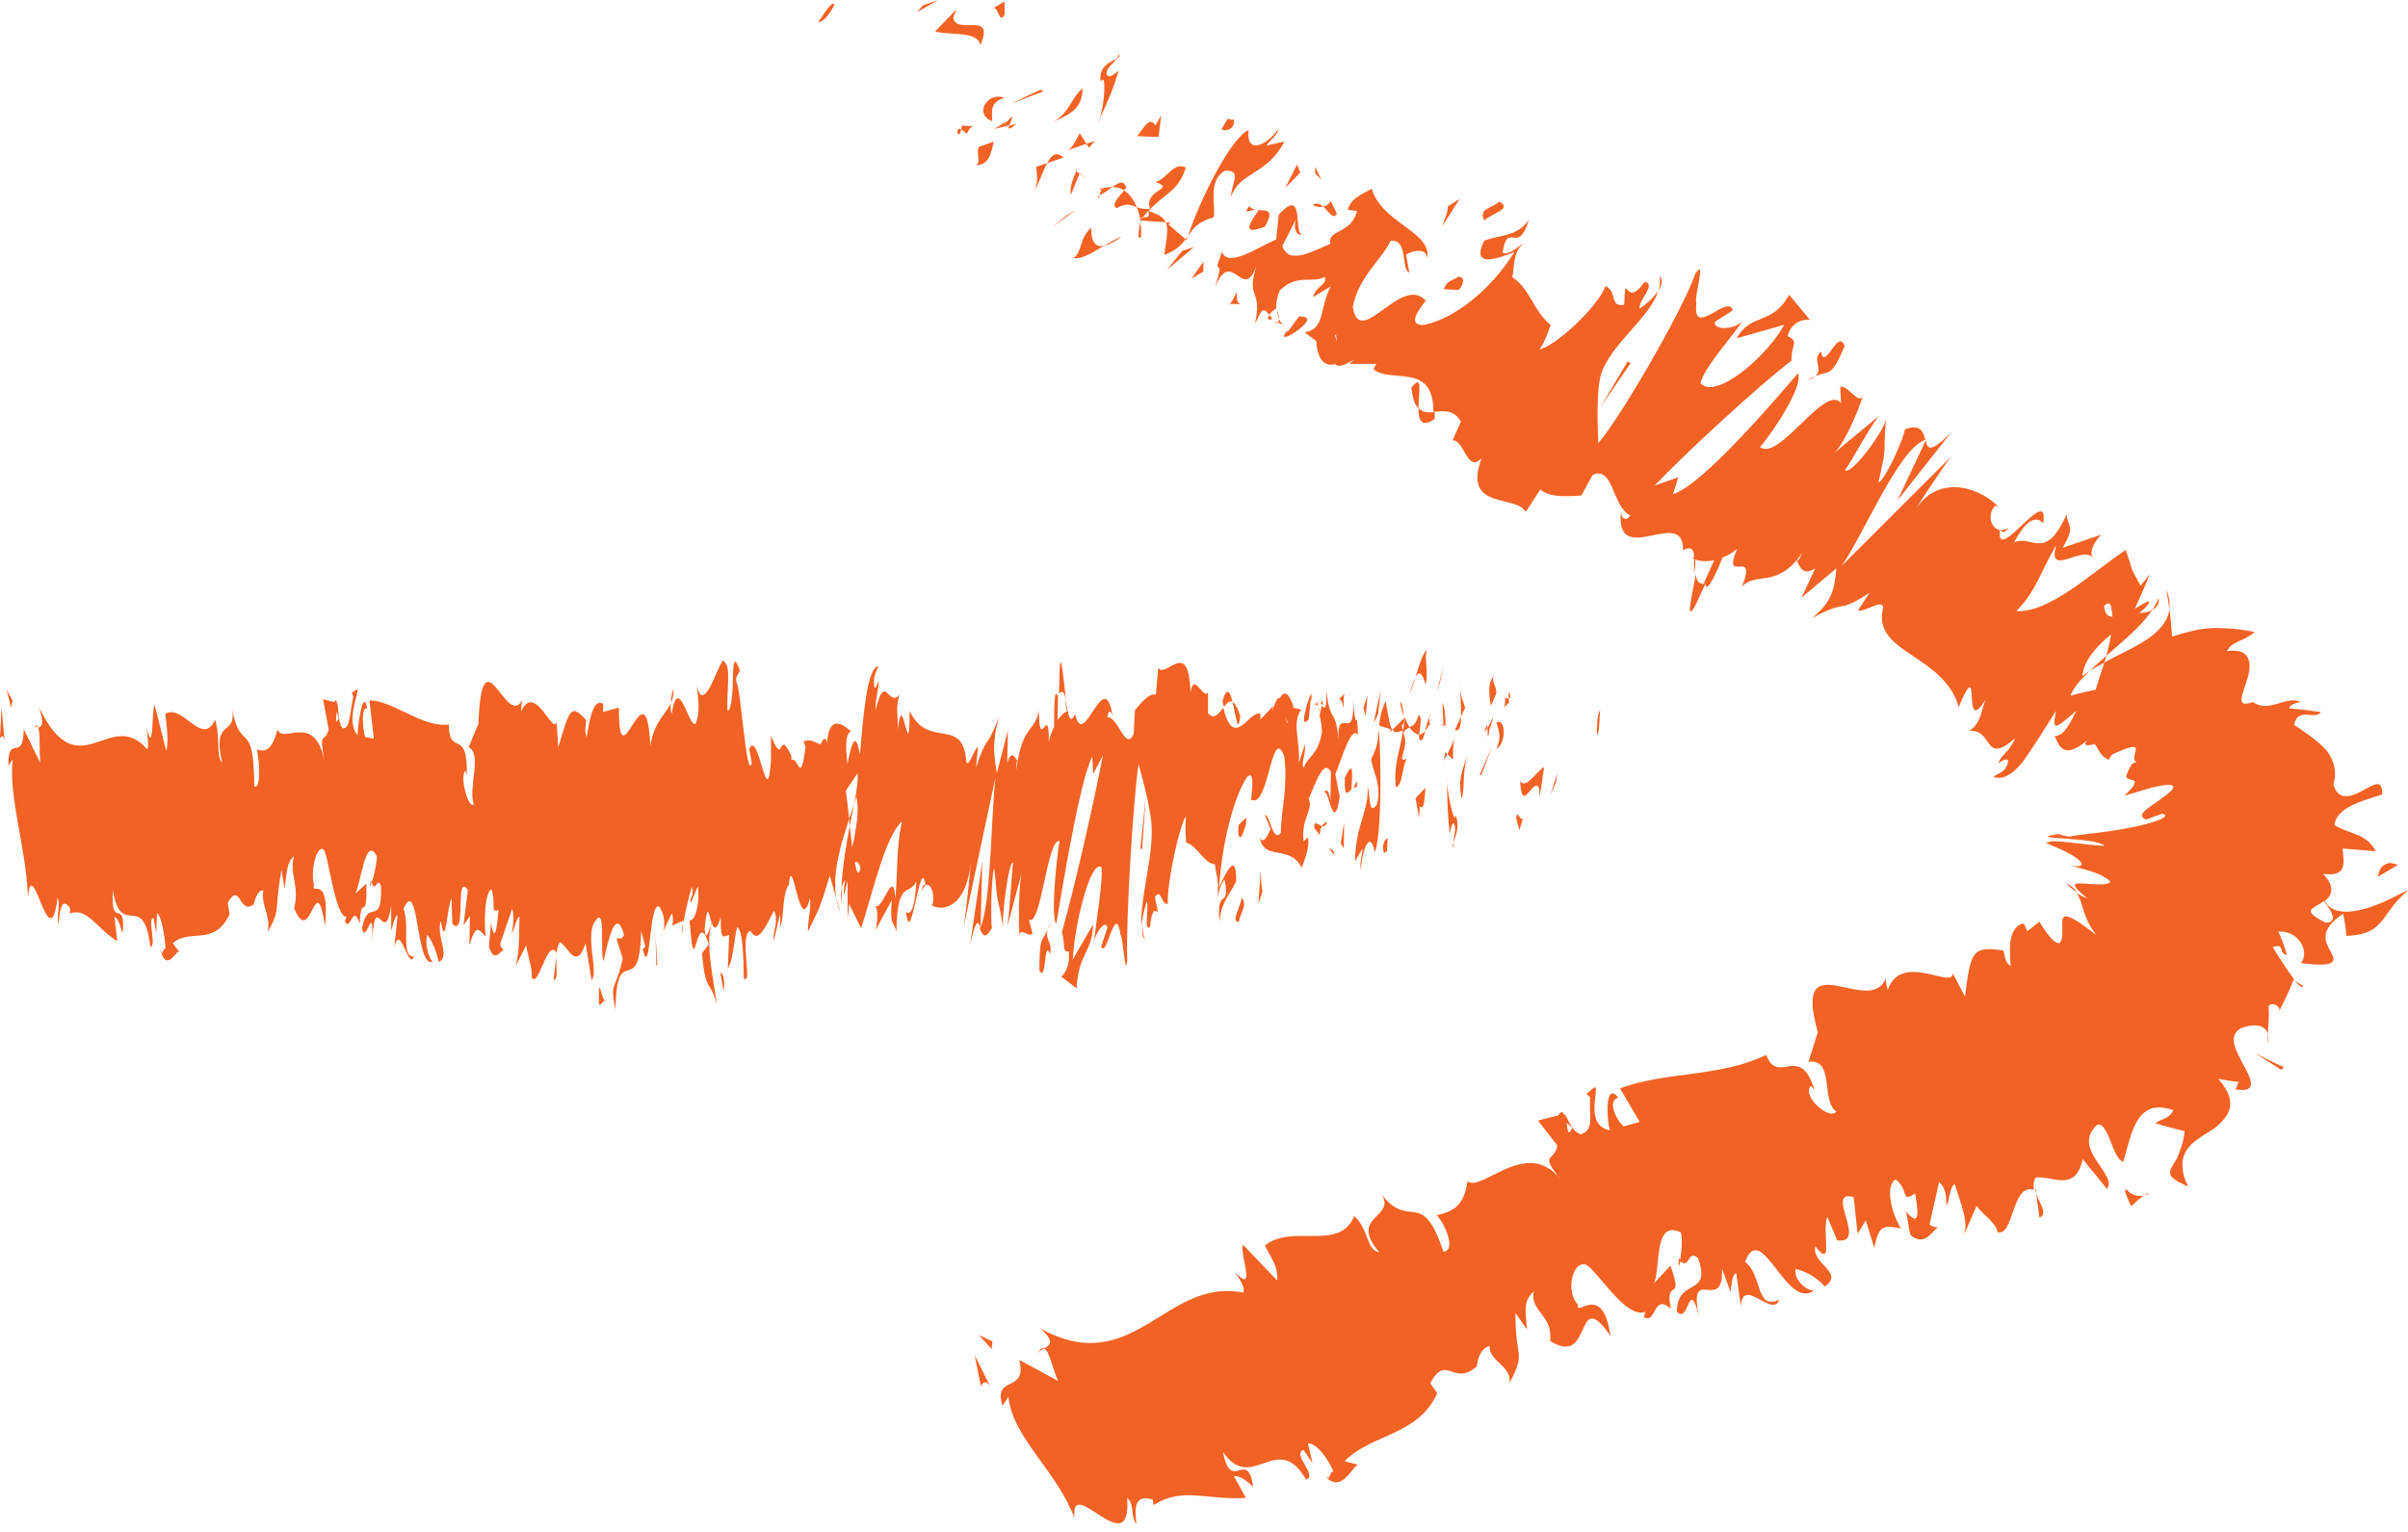 <svg width="55" height="35" viewBox="0 0 55 35" fill="none" xmlns="http://www.w3.org/2000/svg">
<g clip-path="url(#clip0_1102_9382)">
<path d="M36.477 16.777C36.53 16.825 36.536 16.319 36.548 16.228C36.454 16.337 36.477 16.91 36.477 16.777Z" fill="#F16224"/>
<path d="M35.54 17.874L35.569 17.669L35.41 18.163L35.54 17.874Z" fill="#F16224"/>
<path d="M34.721 17.82C34.756 18.682 35.027 17.699 35.157 18.013L35.169 18.212L35.269 17.524C35.086 17.627 34.833 18.073 34.715 17.826L34.721 17.82Z" fill="#F16224"/>
<path d="M34.378 15.939C34.39 16.277 34.266 16.222 34.472 16.047C34.466 16.011 34.46 15.987 34.46 15.963C34.443 15.963 34.419 15.963 34.378 15.939Z" fill="#F16224"/>
<path d="M34.462 15.963C34.55 15.945 34.42 15.68 34.462 15.963V15.963Z" fill="#F16224"/>
<path d="M34.049 16.132L34.179 15.836C34.167 15.638 34.067 15.589 34.114 15.445C33.99 15.601 34.002 15.8 34.049 16.126L34.049 16.132Z" fill="#F16224"/>
<path d="M33.906 16.753L33.971 16.632C33.965 16.548 33.953 16.518 33.906 16.753Z" fill="#F16224"/>
<path d="M34.114 16.373L33.973 16.632C33.984 16.771 33.973 17.048 34.038 16.542C34.014 16.795 34.049 16.554 34.114 16.373Z" fill="#F16224"/>
<path d="M34.178 16.506C34.231 16.698 34.307 16.819 34.178 17.108C34.402 17 34.402 16.397 34.178 16.506Z" fill="#F16224"/>
<path d="M34.633 18.706L34.704 18.965L34.792 18.682C34.745 18.82 34.639 18.441 34.633 18.712L34.633 18.706Z" fill="#F16224"/>
<path d="M33.364 15.65C33.346 15.831 33.375 16.138 33.37 16.373L33.464 16.168C33.428 16.041 33.352 15.921 33.358 15.65L33.364 15.65Z" fill="#F16224"/>
<path d="M33.37 16.373L33.228 16.68C33.341 16.723 33.37 16.578 33.37 16.373Z" fill="#F16224"/>
<path d="M33.836 17.705L34.078 17.06L33.795 17.711L33.836 17.705Z" fill="#F16224"/>
<path d="M32.887 15.601L32.981 15.179L32.816 15.812L32.887 15.601Z" fill="#F16224"/>
<path d="M32.562 15.656C32.633 15.306 32.521 15.059 32.592 14.848C32.503 14.908 32.409 15.204 32.332 15.469C32.409 15.324 32.485 15.366 32.568 15.656L32.562 15.656Z" fill="#F16224"/>
<path d="M32.197 15.855C32.239 15.77 32.28 15.626 32.333 15.469C32.292 15.547 32.25 15.662 32.197 15.855Z" fill="#F16224"/>
<path d="M33.016 16.578C33.016 16.47 33.01 16.174 32.945 16.053L32.969 16.572C32.969 16.572 32.998 16.578 33.016 16.584L33.016 16.578Z" fill="#F16224"/>
<path d="M32.969 16.584L32.969 16.566C32.916 16.554 32.881 16.536 32.863 16.53C32.875 16.536 32.91 16.554 32.969 16.584Z" fill="#F16224"/>
<path d="M33.034 16.584L33.022 16.584C33.022 16.632 33.022 16.65 33.034 16.584Z" fill="#F16224"/>
<path d="M33.529 17.223C33.44 17.506 33.269 17.808 33.393 18.254C33.464 17.904 33.393 17.651 33.529 17.223Z" fill="#F16224"/>
<path d="M33.059 17.229L33.188 17.356C33.188 17.217 33.182 17.018 33.224 16.879L33.059 17.229Z" fill="#F16224"/>
<path d="M32.98 17.386L33.057 17.229L33.01 17.181L32.98 17.386Z" fill="#F16224"/>
<path d="M32.398 16.349C32.327 16.572 32.262 16.584 32.191 16.614C32.262 16.723 32.339 16.777 32.416 16.783C32.433 16.62 32.486 16.337 32.404 16.349L32.398 16.349Z" fill="#F16224"/>
<path d="M32.674 16.512L32.662 16.542C32.662 16.584 32.674 16.602 32.674 16.512Z" fill="#F16224"/>
<path d="M32.42 16.879C32.473 16.982 32.514 16.861 32.556 16.705C32.508 16.753 32.461 16.783 32.414 16.783C32.408 16.855 32.402 16.904 32.42 16.879Z" fill="#F16224"/>
<path d="M31.984 16.084C32.008 16.192 32.037 16.289 32.067 16.373C32.049 16.21 32.002 15.951 31.984 16.084Z" fill="#F16224"/>
<path d="M32.645 16.391C32.645 16.391 32.651 16.373 32.657 16.367C32.645 16.253 32.645 16.307 32.645 16.391Z" fill="#F16224"/>
<path d="M32.645 16.391C32.61 16.463 32.58 16.59 32.551 16.698C32.586 16.662 32.621 16.608 32.657 16.536C32.657 16.5 32.645 16.445 32.645 16.391Z" fill="#F16224"/>
<path d="M31.083 19.857C31.118 19.381 31.301 18.947 31.401 19.472C31.549 19.122 31.555 17.549 31.496 16.668C31.478 16.873 31.466 17.066 31.319 17.344C31.348 17.609 31.578 17.971 31.443 18.392C31.254 18.628 31.307 18.218 31.236 17.959C31.272 18.555 30.965 18.808 30.947 19.683L31.118 19.387C31.118 19.526 31.047 19.737 31.083 19.863L31.083 19.857Z" fill="#F16224"/>
<path d="M31.744 16.729L31.803 16.674C31.744 16.59 31.714 16.397 31.649 16.017C31.543 16.246 31.514 16.421 31.502 16.578L31.767 16.662L31.744 16.735L31.744 16.729Z" fill="#F16224"/>
<path d="M32.044 16.686C31.974 17.205 31.832 17.416 31.879 17.983C32.039 17.959 32.015 17.555 32.127 17.338C31.862 17.452 32.215 17.054 32.05 16.747C32.103 16.662 32.151 16.638 32.198 16.62C32.157 16.554 32.115 16.476 32.08 16.373C32.08 16.385 32.08 16.391 32.08 16.403L32.08 16.409C32.086 16.476 32.092 16.512 32.08 16.476C32.08 16.482 32.074 16.488 32.074 16.488C32.068 16.56 32.056 16.62 32.05 16.68C31.98 16.572 32.05 16.548 32.074 16.488C32.074 16.463 32.074 16.439 32.08 16.409L32.08 16.403L31.803 16.674C31.856 16.747 31.921 16.741 32.044 16.686Z" fill="#F16224"/>
<path d="M33.2 19.363C33.2 19.315 33.2 19.279 33.2 19.242C33.182 19.303 33.17 19.351 33.2 19.363Z" fill="#F16224"/>
<path d="M33.111 19.044C33.135 18.971 33.158 18.766 33.217 18.82C33.265 18.977 33.206 19.068 33.2 19.242C33.247 19.11 33.347 18.875 33.247 18.622L33.223 18.694C33.129 18.513 33.029 17.856 33.052 17.784C33.052 18.254 33.064 18.585 33.111 19.05L33.111 19.044Z" fill="#F16224"/>
<path d="M32.562 17.995L32.332 18.236L32.415 18.694L32.426 18.423C32.544 18.537 32.532 18.2 32.562 17.995Z" fill="#F16224"/>
<path d="M31.477 16.313L31.536 15.764L31.371 16.53L31.477 16.313Z" fill="#F16224"/>
<path d="M31.194 16.361L31.235 15.885L31.141 16.168L31.194 16.361Z" fill="#F16224"/>
<path d="M15.143 21.286L15.078 21.419C15.108 21.377 15.125 21.334 15.143 21.286Z" fill="#F16224"/>
<path d="M15.586 21.322L15.598 21.087C15.573 21.214 15.561 21.31 15.586 21.322Z" fill="#F16224"/>
<path d="M24.343 15.939C24.284 15.487 24.231 14.788 24.201 15.324L24.189 15.849C24.26 15.758 24.307 15.824 24.337 15.939L24.343 15.939Z" fill="#F16224"/>
<path d="M19.395 18.706C19.395 18.754 19.406 18.814 19.412 18.869C19.448 18.694 19.477 18.525 19.507 18.374C19.471 18.477 19.436 18.591 19.395 18.712L19.395 18.706Z" fill="#F16224"/>
<path d="M19.2 20.858L19.1 20.515C19.117 20.635 19.153 20.75 19.2 20.858Z" fill="#F16224"/>
<path d="M12.707 21.853L12.643 22.389C12.755 22.389 12.701 22.118 12.707 21.853Z" fill="#F16224"/>
<path d="M28.329 16.367C28.264 16.156 28.205 16.066 28.152 16.041C28.229 16.349 28.276 16.801 28.329 16.367Z" fill="#F16224"/>
<path d="M15.385 15.734C15.344 15.831 15.326 15.933 15.326 16.053C15.367 15.963 15.391 15.867 15.385 15.734Z" fill="#F16224"/>
<path d="M27.922 16.023C27.934 16.078 27.945 16.102 27.957 16.15C28.022 16.066 28.081 15.999 28.152 16.035C28.099 15.806 28.022 15.662 27.922 16.023Z" fill="#F16224"/>
<path d="M3.692 21.768C3.692 21.768 3.674 21.732 3.668 21.708C3.668 21.78 3.68 21.78 3.692 21.768Z" fill="#F16224"/>
<path d="M0.766 16.644C0.789 16.608 0.83 16.608 0.872 16.596C0.848 16.56 0.819 16.566 0.766 16.644Z" fill="#F16224"/>
<path d="M30.086 16.066C30.145 16.036 30.098 16.012 30.086 16.066V16.066Z" fill="#F16224"/>
<path d="M30.25 18.145C30.233 18.206 30.221 18.278 30.209 18.398C30.221 18.272 30.233 18.194 30.25 18.145Z" fill="#F16224"/>
<path d="M30.163 16.307C30.145 16.24 30.121 16.186 30.098 16.15C30.109 16.192 30.127 16.24 30.163 16.307Z" fill="#F16224"/>
<path d="M30.162 16.059C30.162 16.059 30.198 16.096 30.209 16.114C30.221 16.029 30.221 15.975 30.162 16.059Z" fill="#F16224"/>
<path d="M30.004 16.084C30.039 16.078 30.069 16.102 30.098 16.144C30.087 16.108 30.087 16.078 30.092 16.06C30.075 16.066 30.051 16.078 30.01 16.084L30.004 16.084Z" fill="#F16224"/>
<path d="M8.486 20.147C8.486 20.147 8.48 20.117 8.474 20.099C8.421 20.316 8.445 20.279 8.486 20.147Z" fill="#F16224"/>
<path d="M22.396 21.238C22.396 21.238 22.403 21.22 22.403 21.214L22.403 21.195L22.396 21.238Z" fill="#F16224"/>
<path d="M22.154 21.606C22.296 20.961 22.337 21.045 22.396 21.19L22.437 19.683L22.154 21.606Z" fill="#F16224"/>
<path d="M14.077 21.431L14.224 21.901C14.053 22.673 13.923 22.407 14.059 23.07C14.077 21.431 14.613 22.902 14.643 21.268L14.737 21.612C14.737 21.612 14.708 21.69 14.678 21.678C14.861 22.462 14.825 20.496 15.067 20.726C15.15 20.852 15.209 21.087 15.15 21.28L15.339 20.876C15.392 20.906 15.374 21.196 15.321 21.16L15.61 21.033L15.61 21.081C15.651 20.822 15.751 20.43 15.799 20.261C15.869 20.496 15.757 20.436 15.775 20.641L15.94 20.249C15.993 20.677 15.857 21.081 15.751 21.021C15.869 22.661 15.893 20.611 16.188 21.576L16.034 21.78C16.111 22.709 16.229 22.377 16.376 22.962C16.347 22.661 16.082 21.497 16.259 21.093C16.306 21.22 16.365 21.28 16.465 20.948C16.447 21.533 16.541 21.389 16.654 21.358L16.624 22.13C16.754 21.913 16.754 21.521 16.836 21.178C16.972 21.262 16.978 21.859 16.99 22.359C17.202 22.492 16.872 21.395 17.137 21.262C17.308 21.563 17.444 21.256 17.68 20.804C17.798 21.075 17.638 21.274 17.674 21.497L17.815 20.888C17.815 20.888 17.827 21.093 17.815 21.19C17.921 20.955 17.857 20.418 18.016 20.219C18.098 19.369 18.263 21.473 18.499 20.52C18.535 20.744 18.452 20.991 18.452 21.292C18.741 20.677 18.694 20.846 18.953 20.008L19.101 20.526C19 19.942 19.213 19.267 19.396 18.712C19.366 18.429 19.337 18.181 19.319 18.067L19.584 17.669C19.608 17.796 19.567 18.061 19.508 18.381C19.525 18.314 19.549 18.254 19.561 18.2C19.631 18.489 19.561 18.929 19.466 19.357C19.449 19.2 19.431 19.038 19.407 18.875C19.319 19.339 19.236 19.851 19.219 20.303C19.236 20.213 19.272 20.141 19.307 20.099C19.284 20.225 19.266 20.34 19.272 20.412C19.272 20.496 19.307 20.328 19.36 20.129L19.36 20.991L19.396 20.653L19.667 21.208C19.944 20.358 20.221 19.104 20.599 18.772C20.469 19.393 20.51 19.797 20.451 20.545C20.41 19.749 20.156 20.858 19.985 20.689C20.074 20.78 20.032 21.135 19.997 21.256L20.369 20.563C20.321 21.172 20.404 21.027 20.475 21.28C20.492 20.068 20.77 20.496 20.929 20.135C20.911 20.539 20.846 20.948 20.693 20.84C20.805 21.762 21.023 19.441 21.141 20.225C21.1 20.231 21.082 20.171 21.053 20.376C21.171 20.02 21.377 20.328 21.3 20.671L21.259 20.671C21.513 20.84 22.061 20.75 22.173 19.725C22.167 19.857 22.049 20.955 22.014 21.16L22.739 17.753C22.633 18.628 22.639 20.732 22.379 21.214C22.433 21.346 22.497 21.497 22.657 21.196C22.621 21.069 22.645 19.918 22.71 19.839C22.798 20.828 22.78 20.37 22.916 21.22C22.863 21.027 23.04 19.652 23.14 19.707C23.111 19.912 23.046 21.069 22.999 21.208L23.352 19.875C23.27 20.117 23.258 21.021 23.288 21.407C23.282 21.141 23.506 21.449 23.582 21.322L23.5 21.003C23.771 21.232 23.924 19.122 24.201 19.218C24.148 19.496 23.989 20.93 24.125 21.111C24.243 20.424 24.662 17.802 24.95 17.289L24.968 17.687L25.192 17.253C24.998 18.284 24.502 20.454 24.255 21.292C24.337 21.612 24.255 21.762 24.414 21.738C24.443 22.112 24.284 22.293 24.237 22.311L24.591 22.582C24.632 21.774 24.939 21.793 24.968 21.117L24.502 21.925C24.544 21.117 24.903 19.646 25.157 19.809C25.204 20.135 25.003 21.244 24.992 21.515C25.045 21.238 25.281 21.003 25.293 21.202L25.151 21.624C25.275 21.937 25.469 20.569 25.593 21.352C25.652 21.407 25.705 22.407 25.747 21.931C25.711 21.003 25.894 18.145 26.006 17.458C26.024 17.524 26.265 18.362 26.301 18.827C26.354 19.556 26.03 20.539 26.071 21.166C26.088 20.942 26.165 20.677 26.195 20.593C26.248 20.786 26.118 21.274 26.265 21.184C26.348 20.364 26.543 21.274 26.378 20.496C26.531 20.273 26.513 20.677 26.672 20.653C26.66 20.117 26.938 18.863 27.091 18.64C27.067 18.845 27.079 19.122 27.091 19.248C27.368 19.339 27.492 19.725 27.751 19.749C27.763 19.948 27.875 20.195 27.793 20.545C27.84 20.4 27.893 20.129 27.976 20.111C28.088 20.828 27.787 20.207 27.852 21.069C27.893 20.593 28.105 20.424 28.235 20.135C28.247 19.399 27.981 19.978 27.846 20.267C27.911 19.255 28.182 18.206 28.483 17.753C28.713 17.518 28.536 18.417 28.583 18.272C28.978 18.477 29.043 16.524 29.332 17.277C29.426 17.934 29.255 18.567 29.255 19.032C29.066 19.267 29.013 18.604 28.89 18.622L29.019 18.935C28.948 19.146 28.819 19.303 28.772 19.11C28.848 19.701 29.45 19.267 29.733 19.827C29.804 19.616 29.91 19.393 29.88 19.134L29.774 19.218C29.715 18.694 30.004 18.507 29.892 18.254C30.045 17.898 30.228 17.326 30.399 17.633L30.387 18.374C30.399 18.157 30.293 17.928 30.228 18.151C30.328 17.832 30.452 19.164 30.6 18.206L30.499 17.687C30.653 17.326 30.865 16.554 31.018 16.795C30.989 16.059 30.977 16.873 30.906 16.017C30.948 17.084 30.488 15.945 30.582 17.072C30.523 16.078 30.399 16.638 30.293 15.788C30.281 16.029 30.323 16.259 30.187 16.126C30.175 16.198 30.157 16.289 30.146 16.337C30.146 16.331 30.146 16.325 30.14 16.319L30.14 16.349C30.14 16.385 30.14 16.391 30.146 16.361C30.169 16.47 30.193 16.596 30.193 16.735C30.093 17.289 29.868 17.259 29.78 17.543C29.703 17.422 29.833 17.265 29.804 17.006L29.668 17.428C29.692 16.885 29.503 16.518 29.721 16.21L29.55 16.174C29.467 15.867 29.332 15.734 29.232 15.957C29.155 15.836 28.984 16.542 29.084 16.126L28.789 16.439L28.789 16.307C28.53 16.222 28.182 17.163 27.94 16.168C27.84 16.301 27.734 16.457 27.592 16.295L27.592 15.824C27.468 15.981 27.274 15.336 27.191 15.818C27.15 14.553 26.649 15.505 26.454 15.264L26.401 15.873C26.265 15.831 26.118 15.993 25.923 16.222L25.894 16.765C25.711 17.199 25.534 16.355 25.293 16.391C25.322 16.186 25.381 16.246 25.416 16.373C25.222 15.137 24.75 17.211 24.555 16.307C24.479 16.5 24.431 16.427 24.396 16.289C24.402 16.289 24.408 16.277 24.414 16.265C24.408 16.259 24.396 16.259 24.39 16.259C24.367 16.162 24.349 16.053 24.32 15.963C24.337 16.096 24.355 16.204 24.372 16.259C24.32 16.265 24.243 16.325 24.154 16.457L24.166 15.879C24.166 15.879 24.154 15.879 24.148 15.897C24.09 15.68 24.072 16.168 24.078 16.602C24.03 16.692 23.989 16.807 23.954 16.946C23.966 16.005 23.736 17.247 23.73 16.24C23.641 16.723 23.329 16.578 23.217 17.597C23.223 17.464 23.205 17.398 23.246 17.392C23.17 17.271 23.099 17.145 23.005 17.428L23.022 16.686L22.769 17.663C22.692 17.205 22.663 16.94 22.816 16.385C22.486 17.235 22.574 16.699 22.291 17.543L22.338 17.066C22.256 17.078 22.079 17.705 22.061 17.307C21.949 16.391 21.182 17.114 20.776 16.24C20.776 17.651 20.605 15.595 20.51 16.68C20.51 16.349 20.451 16.156 20.546 15.873C20.286 16.18 20.221 15.324 19.997 16.228C19.997 15.891 20.08 15.746 20.068 15.547C20.044 15.62 19.974 15.831 19.962 15.632C19.95 15.433 20.015 15.354 20.062 15.216C19.814 15.252 19.72 16.277 19.643 17.235C19.549 16.771 19.484 16.831 19.354 17.458C19.331 17.145 19.278 16.807 19.437 16.705C19.354 16.656 18.942 16.21 18.889 16.982C18.871 16.783 18.77 16.916 18.747 17.006C18.558 16.952 18.547 16.879 18.352 16.94L18.399 17.066C18.281 17.989 18.234 17.265 18.075 17.368L18.075 17.271C17.762 16.584 17.921 17.585 17.609 16.807L17.609 17.386C17.52 18.628 17.332 16.638 17.113 17.108L17.172 17.44C17.049 17.862 16.925 15.734 16.819 15.577C16.795 15.469 16.86 15.402 16.901 15.324C16.63 14.583 16.842 16.078 16.618 16.253C16.589 15.842 16.701 15.216 16.553 15.137C16.488 14.806 16.099 16.451 15.916 15.668C15.952 15.981 15.993 16.301 15.887 16.536C15.734 16.644 15.492 15.336 15.339 16.325C15.321 16.24 15.315 16.156 15.315 16.078C15.197 16.331 14.932 16.5 14.855 17.042C14.755 15.047 14.13 18.013 14.136 16.168L13.776 16.265L13.776 16.078C13.552 15.957 13.475 16.397 13.399 16.843C13.345 16.717 13.381 16.548 13.387 16.451C13.051 16.084 13.015 16.162 12.75 17.084L12.714 16.488C12.644 16.837 12.213 15.559 11.901 16.259C11.901 16.192 11.907 16.078 11.93 15.987C11.576 16.692 11.01 14.354 10.928 16.53L10.704 17.072C11.022 17.229 10.686 18.019 10.822 18.374C10.704 18.507 10.485 17.729 10.633 17.609L10.662 17.717C10.686 16.584 10.267 17.326 10.25 16.554C9.636 16.626 9.017 16.023 8.439 15.999L8.539 16.879L8.339 16.837C8.28 16.632 8.245 16.15 8.386 16.18C8.292 15.686 8.162 16.608 8.168 16.801C7.873 16.457 8.239 15.77 8.15 15.752L8.038 15.824L8.068 15.927C7.985 16.289 7.997 16.674 7.82 16.638C7.702 16.463 7.743 16.096 7.696 16.066C7.696 16.005 7.679 15.975 7.631 16.041L7.378 15.975L7.508 16.668C7.407 17.018 7.272 16.644 7.419 17.428C7.195 16.222 6.464 17.03 6.34 16.662C6.204 17.175 6.051 17.175 5.862 17.127C5.915 17.271 5.98 18.049 5.809 17.965C5.797 16.349 5.479 17.277 5.29 16.126C5.444 16.892 4.83 16.337 5.072 17.422C4.931 17.295 5.037 16.819 4.913 16.445C4.618 17.084 4.176 16.072 3.781 16.307C3.781 16.518 3.869 16.837 3.798 17.157L3.533 16.108C3.456 16.216 3.521 17.331 3.338 16.608C3.368 16.783 3.409 17.054 3.362 17.12C2.519 16.132 1.793 18.055 0.891 16.156C1.021 16.56 0.95 16.602 0.868 16.626C0.927 16.723 0.891 17.151 0.921 17.434L0.543 16.656C0.526 17.458 0.184 16.729 0.19 17.494L0.29 17.35C0.195 18.254 0.596 19.339 0.638 20.49C0.744 19.459 1.133 21.979 1.316 20.502C1.387 20.732 1.286 20.876 1.334 21.141C1.375 20.641 1.446 20.539 1.605 20.75L1.593 20.87C2 20.726 2.2 21.208 2.678 21.503L2.613 20.936C2.719 21.009 2.749 21.184 2.802 21.328C2.873 20.46 2.519 21.292 2.578 20.334C2.766 21.485 3.279 20.316 3.433 21.63C3.586 21.63 3.356 20.973 3.509 20.973L3.568 21.328L3.586 20.864C3.692 20.936 3.763 21.377 3.781 21.678C3.757 21.642 3.716 21.768 3.692 21.793C3.846 22.202 4.052 21.63 4.105 21.762L3.946 21.551C4.347 21.196 4.878 21.642 5.243 20.894L5.202 20.629C5.485 20.117 5.461 20.912 5.792 20.665L5.78 20.732C5.833 20.46 5.921 20.322 6.016 20.346C5.945 20.665 6.204 20.948 6.11 21.304C6.417 20.756 6.257 20.876 6.428 19.863L6.499 20.309C6.558 19.9 6.552 19.689 6.717 19.562C6.594 19.954 6.853 20.237 6.717 20.75C7.112 21.708 7.201 19.743 7.425 21.16C7.537 19.918 7.089 20.484 7.171 20.219C7.077 19.821 7.266 19.291 7.384 19.411C7.496 19.435 7.643 20.985 7.926 20.948C7.897 20.948 7.897 21.039 7.873 21.033C7.991 21.346 8.062 20.599 8.215 21.105C8.256 20.352 8.386 21.141 8.368 20.189L8.115 20.418C8.251 20.165 8.351 19.044 8.61 19.574C8.598 19.767 8.534 20.026 8.492 20.165C8.575 20.442 8.622 19.972 8.705 20.261C8.722 21.22 8.398 20.484 8.268 21.214C8.363 21.612 8.539 20.509 8.498 21.545C8.563 20.225 8.781 21.702 8.935 20.689L8.935 21.262C8.97 21.172 9.023 20.9 9.082 20.912L9.005 21.66C9.135 21.021 9.324 22.202 9.459 21.853C9.147 21.883 9.365 21.166 9.218 20.756C9.577 19.972 9.495 22.245 9.908 21.955C9.854 22.04 9.678 21.618 9.76 21.352C9.843 21.467 9.961 21.684 10.02 21.979C10.297 21.853 9.955 21.395 10.067 21.039C10.185 21.732 10.197 20.75 10.314 20.526L10.332 21.105C10.668 21.467 10.379 19.894 10.686 20.334L10.586 21.141L10.733 20.93L10.721 21.594C10.875 21.099 10.928 21.226 11.093 21.401C11.046 20.991 11.087 20.346 11.228 20.322C11.335 20.665 11.187 20.876 11.388 20.786C11.352 21.154 11.311 21.612 11.211 21.075C11.211 21.262 11.175 21.443 11.169 21.63C11.287 22.022 11.435 21.714 11.506 21.702C11.476 21.684 11.441 21.654 11.423 21.57L11.7 20.756C11.753 20.973 11.718 21.148 11.688 21.322C11.747 21.256 11.783 20.991 11.865 20.936C11.854 21.407 11.865 21.895 11.753 22.124L12.019 21.594C12.042 21.799 12.172 22.154 12.143 22.329C12.302 22.606 12.502 21.407 12.714 21.768C12.726 21.678 12.744 21.587 12.785 21.521C12.98 21.624 13.157 22.202 13.375 21.551L13.511 22.395C13.687 22.202 13.328 21.328 13.623 21.009C13.829 20.738 13.705 21.732 13.782 21.967C13.882 21.539 14.059 20.671 14.254 21.358C14.189 21.515 14.142 21.395 14.082 21.455L14.077 21.431ZM16.253 21.081C16.205 21.202 16.117 21.576 16.093 21.232C16.158 20.569 16.188 20.888 16.253 21.081ZM19.655 19.839C19.608 20.026 19.567 19.93 19.525 19.707C19.567 19.665 19.614 19.689 19.655 19.839ZM29.409 16.494C29.409 16.494 29.409 16.512 29.403 16.524C29.32 16.289 29.349 16.385 29.409 16.494ZM29.591 16.759C29.615 16.68 29.621 16.596 29.615 16.518C29.591 16.662 29.544 16.668 29.497 16.626C29.497 16.777 29.52 16.885 29.591 16.759ZM7.69 16.259L7.738 16.409C7.655 16.578 7.673 16.427 7.69 16.259Z" fill="#F16224"/>
<path d="M19.224 20.611C19.218 20.515 19.224 20.406 19.224 20.291C19.199 20.388 19.193 20.502 19.224 20.611Z" fill="#F16224"/>
<path d="M12.719 21.75C12.719 21.75 12.719 21.75 12.713 21.744L12.713 21.847L12.719 21.75Z" fill="#F16224"/>
<path d="M26.153 21.467C26.117 21.383 26.1 21.274 26.094 21.16C26.082 21.304 26.094 21.425 26.153 21.467Z" fill="#F16224"/>
<path d="M30.718 15.836L30.582 15.981C30.647 15.957 30.659 16.084 30.688 16.18C30.688 16.041 30.682 15.849 30.724 15.836L30.718 15.836Z" fill="#F16224"/>
<path d="M31.618 19.502C31.642 19.429 31.659 19.502 31.683 19.423L31.695 19.152C31.612 19.164 31.547 19.381 31.624 19.496L31.618 19.502Z" fill="#F16224"/>
<path d="M30.717 17.778C30.699 18.266 30.788 18.103 30.882 18.019C30.882 18.019 30.87 18.019 30.864 18.019C30.929 17.338 30.823 17.555 30.711 17.778L30.717 17.778Z" fill="#F16224"/>
<path d="M30.906 18.001C30.906 18.001 30.965 17.971 30.989 17.995C31.018 17.723 30.959 17.934 30.906 18.001Z" fill="#F16224"/>
<path d="M29.868 16.451C29.903 16.578 29.933 15.831 29.945 16.029C30.033 15.409 29.614 16.765 29.868 16.451Z" fill="#F16224"/>
<path d="M30.694 19.387L30.7 18.784L30.623 19.267L30.694 19.387Z" fill="#F16224"/>
<path d="M30.01 18.905L30.145 19.08C30.145 18.977 30.169 18.923 30.198 18.875C30.11 18.851 30.022 18.724 30.016 18.905L30.01 18.905Z" fill="#F16224"/>
<path d="M30.191 18.875C30.239 18.887 30.28 18.875 30.315 18.784C30.292 18.784 30.233 18.808 30.191 18.875Z" fill="#F16224"/>
<path d="M30.487 19.556L30.452 19.429L30.352 19.381L30.487 19.556Z" fill="#F16224"/>
<path d="M28.464 18.682L28.293 18.845C28.263 19.05 28.293 19.182 28.363 19.104C28.41 18.965 28.475 18.887 28.464 18.688L28.464 18.682Z" fill="#F16224"/>
<path d="M28.837 20.364C28.801 20.237 28.807 20.099 28.795 19.9L28.742 20.647L28.837 20.364Z" fill="#F16224"/>
<path d="M28.364 20.509C28.334 20.713 28.098 21.087 28.299 21.057C28.328 20.852 28.499 20.689 28.364 20.509Z" fill="#F16224"/>
<path d="M26.047 19.399L26.088 19.393L26.171 18.163L26.047 19.399Z" fill="#F16224"/>
<path d="M23.74 22.172C23.905 22.48 23.84 21.419 23.982 21.799C24.047 21.515 23.864 21.491 23.929 21.244C23.793 21.539 23.746 21.364 23.74 22.172Z" fill="#F16224"/>
<path d="M23.93 21.244C23.953 21.196 23.977 21.141 24 21.063C23.965 21.135 23.942 21.196 23.93 21.244Z" fill="#F16224"/>
<path d="M0.288 16.011L0.152 15.758L0.253 16.168L0.288 16.011Z" fill="#F16224"/>
<path d="M0.106 16.934L0.035 16.156L7.49568e-10 16.867C0.024 16.831 0.077 16.759 0.106 16.934Z" fill="#F16224"/>
<path d="M16.53 22.661L16.542 22.474C16.53 22.269 16.506 22.257 16.453 22.221L16.53 22.661Z" fill="#F16224"/>
<path d="M14.99 22.052L15.014 22.064L14.973 21.358L14.99 22.052Z" fill="#F16224"/>
<path d="M13.68 22.95C13.733 22.98 13.792 22.823 13.851 22.854C13.739 22.98 13.663 22.07 13.68 22.95Z" fill="#F16224"/>
<path d="M19.053 0.096C18.994 3.71972e-05 18.747 0.44 18.682 0.506C18.888 0.512 19.124 -0.012 19.053 0.096Z" fill="#F16224"/>
<path d="M21.081 0.121L20.945 0.277L21.429 4.05372e-05L21.081 0.121Z" fill="#F16224"/>
<path d="M22.391 1.031C22.739 0.229 21.843 0.82 21.772 0.404L21.843 0.217L21.359 0.717C21.701 0.82 22.326 0.693 22.391 1.031Z" fill="#F16224"/>
<path d="M22.079 3.062C22.22 2.755 22.386 2.93 21.973 2.864C21.973 2.906 21.961 2.924 21.955 2.954C21.985 2.972 22.026 2.996 22.079 3.062Z" fill="#F16224"/>
<path d="M21.954 2.954C21.889 3.249 21.801 2.882 21.954 2.954V2.954Z" fill="#F16224"/>
<path d="M22.704 3.231L22.356 3.358C22.285 3.551 22.427 3.695 22.285 3.774C22.562 3.768 22.627 3.575 22.698 3.231L22.704 3.231Z" fill="#F16224"/>
<path d="M23.216 2.827L23.051 2.87C23.022 2.948 23.034 2.99 23.216 2.827Z" fill="#F16224"/>
<path d="M22.703 2.948L23.051 2.864C23.098 2.731 23.246 2.496 22.904 2.882C23.057 2.683 22.886 2.857 22.703 2.948Z" fill="#F16224"/>
<path d="M22.663 2.767C22.663 2.544 22.592 2.351 22.94 2.231C22.527 2.092 22.25 2.628 22.663 2.767Z" fill="#F16224"/>
<path d="M22.945 0.338L22.945 0.036L22.674 0.193C22.809 0.115 22.809 0.567 22.945 0.338Z" fill="#F16224"/>
<path d="M23.605 4.377C23.718 4.232 23.806 3.931 23.918 3.726L23.67 3.81C23.67 3.961 23.741 4.148 23.605 4.383L23.605 4.377Z" fill="#F16224"/>
<path d="M23.918 3.726L24.29 3.599C24.13 3.448 24.012 3.545 23.918 3.726Z" fill="#F16224"/>
<path d="M23.764 2.05L23.074 2.375L23.835 2.086L23.764 2.05Z" fill="#F16224"/>
<path d="M24.366 4.919L24.023 5.196L24.572 4.799L24.366 4.919Z" fill="#F16224"/>
<path d="M24.921 5.203C24.649 5.438 24.72 5.775 24.514 5.896C24.691 5.938 24.968 5.763 25.221 5.612C25.027 5.661 24.927 5.546 24.921 5.203Z" fill="#F16224"/>
<path d="M25.616 5.407C25.515 5.438 25.374 5.528 25.221 5.618C25.327 5.594 25.445 5.534 25.616 5.407Z" fill="#F16224"/>
<path d="M24.585 3.906C24.544 4.009 24.414 4.274 24.461 4.449L24.656 3.967C24.656 3.967 24.609 3.931 24.579 3.906L24.585 3.906Z" fill="#F16224"/>
<path d="M24.666 3.949L24.666 3.967C24.743 4.033 24.796 4.087 24.819 4.105C24.802 4.087 24.755 4.039 24.666 3.949Z" fill="#F16224"/>
<path d="M24.566 3.888L24.584 3.906C24.602 3.858 24.608 3.84 24.566 3.888Z" fill="#F16224"/>
<path d="M24.041 2.797C24.318 2.64 24.731 2.55 24.725 2.02C24.448 2.255 24.454 2.556 24.041 2.797Z" fill="#F16224"/>
<path d="M24.815 3.285L24.662 3.044C24.591 3.159 24.526 3.352 24.391 3.43L24.815 3.285Z" fill="#F16224"/>
<path d="M25.009 3.219L24.814 3.285L24.873 3.376L25.009 3.219Z" fill="#F16224"/>
<path d="M25.505 4.756C25.717 4.63 25.829 4.684 25.965 4.732C25.894 4.564 25.8 4.431 25.676 4.353C25.57 4.479 25.363 4.684 25.505 4.756Z" fill="#F16224"/>
<path d="M25.121 4.328L25.157 4.316C25.168 4.274 25.162 4.25 25.121 4.328Z" fill="#F16224"/>
<path d="M27.096 5.486C27.096 5.486 27.119 5.426 27.125 5.395L27.072 5.468L27.09 5.486L27.096 5.486Z" fill="#F16224"/>
<path d="M25.705 4.256C25.664 4.111 25.54 4.178 25.404 4.274C25.499 4.274 25.593 4.298 25.676 4.346C25.723 4.292 25.752 4.25 25.705 4.25L25.705 4.256Z" fill="#F16224"/>
<path d="M26.059 5.413C26.071 5.293 26.059 5.178 26.047 5.07C26.006 5.239 25.97 5.516 26.059 5.413Z" fill="#F16224"/>
<path d="M25.116 4.455C25.116 4.455 25.098 4.461 25.092 4.467C25.063 4.582 25.092 4.533 25.116 4.455Z" fill="#F16224"/>
<path d="M25.115 4.455C25.204 4.425 25.31 4.346 25.404 4.274C25.328 4.274 25.245 4.28 25.157 4.316C25.151 4.353 25.133 4.407 25.109 4.455L25.115 4.455Z" fill="#F16224"/>
<path d="M29.203 2.942C28.931 3.334 28.454 3.539 28.519 2.972C28.123 3.135 27.416 4.539 27.133 5.395C27.251 5.227 27.351 5.064 27.717 4.967C27.782 4.696 27.569 4.142 27.976 3.9C28.389 3.882 28.118 4.196 28.118 4.497C28.318 3.918 28.937 4.009 29.338 3.231L28.925 3.328C28.99 3.213 29.197 3.087 29.197 2.936L29.203 2.942Z" fill="#F16224"/>
<path d="M26.749 5.088L26.631 5.076C26.684 5.215 26.655 5.42 26.59 5.823C26.861 5.727 26.985 5.594 27.079 5.468L26.684 5.124L26.755 5.082L26.749 5.088Z" fill="#F16224"/>
<path d="M26.236 4.817C26.584 4.425 26.914 4.383 27.085 3.828C26.808 3.689 26.672 4.069 26.395 4.16C26.879 4.328 26.118 4.322 26.266 4.768C26.136 4.787 26.047 4.762 25.965 4.732C26.006 4.835 26.036 4.949 26.053 5.076C26.053 5.064 26.053 5.052 26.059 5.04L26.059 5.034C26.077 4.967 26.089 4.931 26.089 4.973L26.101 4.973C26.142 4.913 26.183 4.865 26.224 4.823C26.289 4.992 26.171 4.949 26.101 4.973C26.083 4.992 26.071 5.016 26.053 5.034L26.053 5.04L26.619 5.076C26.572 4.955 26.448 4.895 26.224 4.817L26.236 4.817Z" fill="#F16224"/>
<path d="M25.551 1.242C25.539 1.29 25.516 1.32 25.498 1.35C25.557 1.314 25.592 1.284 25.551 1.242Z" fill="#F16224"/>
<path d="M25.552 1.616C25.481 1.658 25.346 1.815 25.275 1.7C25.275 1.513 25.41 1.495 25.499 1.344C25.363 1.417 25.092 1.513 25.139 1.851L25.204 1.815C25.275 2.074 25.139 2.761 25.074 2.803C25.275 2.381 25.416 2.074 25.552 1.616Z" fill="#F16224"/>
<path d="M25.977 3.111L26.46 3.129L26.525 2.634L26.389 2.864C26.248 2.64 26.112 2.948 25.977 3.105L25.977 3.111Z" fill="#F16224"/>
<path d="M27.002 5.733L26.66 6.161L27.273 5.643L27.002 5.733Z" fill="#F16224"/>
<path d="M27.486 5.98L27.215 6.366L27.486 6.203L27.486 5.98Z" fill="#F16224"/>
<path d="M51.8 23.631L51.781 23.854C51.806 23.764 51.812 23.691 51.8 23.631Z" fill="#F16224"/>
<path d="M52.613 22.534L52.418 22.407C52.506 22.516 52.577 22.582 52.613 22.534Z" fill="#F16224"/>
<path d="M38.731 13.118C38.655 13.594 38.478 14.287 38.731 13.817L38.95 13.341C38.796 13.353 38.743 13.256 38.731 13.118Z" fill="#F16224"/>
<path d="M48.067 15.137C48.078 15.089 48.096 15.035 48.114 14.98C47.972 15.101 47.848 15.222 47.73 15.33C47.831 15.264 47.943 15.204 48.067 15.137Z" fill="#F16224"/>
<path d="M49.475 13.467C49.51 13.618 49.528 13.769 49.551 13.914C49.563 13.781 49.551 13.636 49.475 13.467Z" fill="#F16224"/>
<path d="M46.51 27.272L46.581 27.821C46.781 27.73 46.592 27.519 46.51 27.272Z" fill="#F16224"/>
<path d="M32.238 8.856C32.262 9.115 32.321 9.254 32.398 9.332C32.398 8.976 32.51 8.512 32.238 8.856Z" fill="#F16224"/>
<path d="M47.182 20.171C47.252 20.249 47.341 20.328 47.453 20.394C47.394 20.316 47.311 20.237 47.182 20.171Z" fill="#F16224"/>
<path d="M32.77 9.567C32.77 9.507 32.77 9.471 32.77 9.416C32.628 9.428 32.499 9.428 32.398 9.326C32.398 9.591 32.457 9.79 32.776 9.567L32.77 9.567Z" fill="#F16224"/>
<path d="M30.358 33.771C30.358 33.771 30.317 33.753 30.299 33.729C30.322 33.795 30.34 33.795 30.358 33.771Z" fill="#F16224"/>
<path d="M23.693 30.919C23.729 30.871 23.799 30.835 23.87 30.799C23.823 30.781 23.764 30.811 23.693 30.919Z" fill="#F16224"/>
<path d="M29.189 7.373C29.142 7.409 29.077 7.337 29.189 7.373V7.373Z" fill="#F16224"/>
<path d="M29.814 5.323C29.867 5.287 29.921 5.233 29.985 5.136C29.909 5.239 29.856 5.293 29.814 5.323Z" fill="#F16224"/>
<path d="M35.422 7.421L35.422 7.427C35.452 7.324 35.452 7.343 35.422 7.421Z" fill="#F16224"/>
<path d="M29.172 7.077C29.172 7.156 29.19 7.228 29.213 7.288C29.213 7.24 29.201 7.174 29.172 7.077Z" fill="#F16224"/>
<path d="M29.06 7.294C29.037 7.252 29.019 7.222 29.001 7.198C28.942 7.264 28.925 7.318 29.06 7.294Z" fill="#F16224"/>
<path d="M29.337 7.433C29.278 7.403 29.237 7.349 29.207 7.282C29.207 7.324 29.201 7.355 29.184 7.367C29.219 7.379 29.26 7.397 29.331 7.433L29.337 7.433Z" fill="#F16224"/>
<path d="M38.389 28.785C38.389 28.785 38.365 28.767 38.348 28.749C38.324 28.996 38.359 28.942 38.389 28.785Z" fill="#F16224"/>
<path d="M43.997 10.019C43.997 10.019 43.979 10.031 43.973 10.031L43.973 10.055L43.997 10.013L43.997 10.019Z" fill="#F16224"/>
<path d="M44.545 9.899C44.073 10.369 44.026 10.248 43.985 10.061L43.342 11.43L44.545 9.905L44.545 9.899Z" fill="#F16224"/>
<path d="M49.221 25.663L49.239 25.663C49.451 25.735 49.675 25.789 49.899 25.843C49.87 26.127 49.781 26.326 49.716 26.477C49.533 26.79 49.416 26.862 49.982 27.11C49.899 26.953 49.858 26.82 49.852 26.7C49.793 26.205 50.218 26.012 50.583 25.777C50.913 25.506 51.149 25.192 50.666 24.65C50.825 24.674 50.996 24.71 51.149 24.722C51.072 24.77 51.126 24.843 51.043 24.885C51.568 24.982 51.432 24.674 51.255 24.355C51.078 24.017 50.866 23.673 51.184 23.492C51.438 23.39 51.751 23.39 51.798 23.631C51.81 23.408 51.833 23.203 51.816 22.98C51.933 22.866 52.152 23.04 52.034 23.161C52.152 22.896 52.293 22.655 52.382 22.383L52.423 22.407C52.252 22.184 52.01 21.805 51.91 21.636C52.217 21.545 52.022 21.787 52.234 21.817C52.187 21.642 52.116 21.461 52.04 21.286C52.488 21.244 52.771 21.738 52.553 22.003C53.402 22.112 53.349 21.955 53.231 21.738C53.107 21.509 52.959 21.25 53.52 20.876C53.549 21.045 53.585 21.214 53.59 21.383C54.086 21.364 54.263 21.214 54.416 21.027C54.563 20.834 54.687 20.611 55 20.34C54.846 20.394 54.451 20.641 54.039 20.756C53.632 20.876 53.237 20.87 53.101 20.581C53.254 20.466 53.355 20.279 53.06 19.966C53.62 20.032 53.532 19.737 53.508 19.387L54.263 19.448C54.05 19.032 53.661 19.062 53.319 18.851C53.372 18.447 53.927 18.308 54.41 18.151C54.422 17.772 54.21 17.934 53.956 18.067C53.703 18.206 53.413 18.308 53.296 17.928C53.378 17.639 53.319 17.404 53.166 17.181C52.995 16.964 52.718 16.777 52.399 16.56C52.482 16.138 52.871 16.463 53.013 16.27C52.771 16.234 52.529 16.204 52.293 16.186C52.27 16.108 52.452 16.059 52.547 16.035C52.199 15.885 51.839 16.301 51.456 16.041C51.049 16.18 51.214 15.903 51.32 15.541C51.444 15.185 51.42 14.788 50.866 14.878C50.955 14.655 51.285 14.643 51.497 14.438C50.99 14.341 50.766 14.354 50.559 14.348C50.347 14.36 50.135 14.378 49.61 14.546C49.598 14.341 49.581 14.13 49.551 13.914C49.468 14.546 48.631 14.812 48.065 15.137C47.977 15.402 47.906 15.632 47.865 15.758C47.664 15.8 47.469 15.842 47.293 15.897C47.322 15.77 47.487 15.559 47.729 15.33C47.67 15.366 47.611 15.409 47.564 15.445C47.582 15.125 47.865 14.781 48.218 14.492C48.195 14.655 48.154 14.818 48.112 14.98C48.478 14.655 48.914 14.311 49.156 13.938C49.068 13.986 48.956 14.01 48.861 14.004C48.967 13.919 49.056 13.841 49.085 13.769C49.115 13.69 48.956 13.793 48.761 13.907C48.879 13.648 48.997 13.383 49.103 13.118L48.891 13.383L48.773 13.16C48.725 13.082 48.69 13.009 48.678 12.949L48.554 12.563C47.764 13.094 46.815 14.004 46.054 13.962C46.508 13.504 46.591 13.094 46.968 12.449C46.738 13.226 47.587 12.431 47.806 12.75C47.688 12.581 47.9 12.298 48 12.213L47.11 12.515C47.422 11.996 47.222 12.051 47.204 11.749C46.715 12.852 46.408 12.201 46.001 12.394C46.19 12.039 46.444 11.713 46.667 11.954C46.821 10.996 45.583 12.949 45.677 12.111C45.748 12.141 45.754 12.22 45.877 12.057C45.547 12.274 45.317 11.803 45.577 11.55L45.647 11.581C45.288 11.195 44.338 10.779 43.76 11.623C43.825 11.508 44.433 10.592 44.562 10.435L42.062 12.931C42.569 12.213 43.365 10.254 43.973 10.049C43.931 9.88 43.878 9.676 43.507 9.808C43.513 9.959 43.041 11.008 42.905 11.02C43.135 10.019 42.988 10.459 43.082 9.543C43.094 9.772 42.28 10.881 42.139 10.742C42.269 10.58 42.811 9.567 42.947 9.477L41.85 10.387C42.074 10.242 42.445 9.416 42.551 9.03C42.463 9.284 42.209 8.789 42.033 8.838L42.05 9.211C41.691 8.747 40.629 10.562 40.199 10.212C40.399 10.007 41.213 8.826 41.066 8.53C40.606 9.061 38.895 11.086 38.211 11.291L38.335 10.905L37.793 11.092C38.524 10.327 40.193 8.789 40.918 8.241C40.906 7.867 41.107 7.813 40.83 7.68C40.93 7.306 41.26 7.288 41.343 7.312L40.865 6.734C40.476 7.445 39.992 7.138 39.668 7.728L40.753 7.421C40.37 8.126 39.202 9.145 38.842 8.759C38.895 8.416 39.662 7.578 39.792 7.343C39.591 7.548 39.114 7.541 39.173 7.349L39.574 7.095C39.491 6.685 38.636 7.765 38.748 6.927C38.677 6.818 38.99 5.854 38.724 6.251C38.412 7.138 36.973 9.597 36.507 10.122C36.507 10.049 36.442 9.043 36.56 8.578C36.773 7.861 37.693 7.264 37.875 6.643C37.757 6.83 37.527 7.005 37.445 7.053C37.439 6.824 37.84 6.499 37.563 6.438C37.103 7.113 37.138 6.089 37.097 6.963C36.755 7.023 36.95 6.673 36.672 6.535C36.478 7.041 35.505 7.921 35.163 7.982C35.287 7.813 35.375 7.548 35.416 7.427C35.004 7.077 34.956 6.607 34.538 6.33C34.603 6.137 34.526 5.799 34.797 5.558C34.661 5.643 34.461 5.841 34.319 5.775C34.438 5.016 34.667 5.866 34.921 5.022C34.656 5.413 34.243 5.365 33.901 5.498C33.571 6.161 34.255 5.89 34.591 5.757C34.06 6.619 33.187 7.312 32.497 7.427C32.014 7.415 32.692 6.776 32.55 6.854C31.99 6.282 31.059 7.994 30.899 7.017C31.023 6.33 31.566 5.926 31.766 5.498C32.179 5.474 31.984 6.131 32.191 6.233L32.114 5.817C32.315 5.697 32.592 5.679 32.598 5.908C32.721 5.299 31.554 5.094 31.33 4.31C31.123 4.437 30.852 4.521 30.787 4.793L30.994 4.823C30.864 5.359 30.31 5.233 30.386 5.57C29.979 5.739 29.431 6.065 29.29 5.618L29.626 4.961C29.52 5.148 29.59 5.462 29.791 5.329C29.49 5.522 29.861 4.184 29.207 4.907L29.148 5.474C28.735 5.643 28.051 6.131 27.91 5.757C27.644 6.45 28.016 5.727 27.75 6.571C28.151 5.57 28.411 7.059 28.741 5.944C28.411 6.909 28.853 6.523 28.664 7.397C28.788 7.186 28.818 6.945 28.983 7.192C29.03 7.138 29.101 7.077 29.148 7.041C29.148 7.053 29.148 7.053 29.148 7.065L29.148 7.035C29.177 7.011 29.183 7.005 29.148 7.023C29.148 6.896 29.177 6.764 29.23 6.637C29.637 6.239 29.985 6.487 30.257 6.324C30.327 6.511 30.056 6.523 29.991 6.788L30.398 6.541C30.133 7.011 30.28 7.529 29.797 7.59L30.068 7.795C30.074 8.162 30.245 8.41 30.504 8.313C30.575 8.5 31.159 8.03 30.817 8.313L31.436 8.313L31.371 8.434C31.778 8.777 32.745 8.259 32.739 9.41C32.957 9.392 33.199 9.344 33.37 9.633L33.175 10.061C33.453 10.043 33.506 10.827 33.842 10.465C33.394 11.665 34.626 11.291 34.85 11.695L35.181 11.183C35.393 11.357 35.705 11.351 36.118 11.321L36.377 10.851C36.855 10.628 36.82 11.581 37.239 11.779C37.109 11.936 37.032 11.828 37.026 11.683C36.873 13.021 38.471 11.544 38.441 12.569C38.648 12.467 38.689 12.569 38.695 12.732C38.683 12.732 38.671 12.732 38.654 12.738C38.66 12.75 38.677 12.762 38.695 12.768C38.695 12.877 38.689 12.997 38.695 13.106C38.719 12.967 38.73 12.846 38.719 12.78C38.807 12.822 38.966 12.84 39.155 12.798L38.913 13.329C38.913 13.329 38.937 13.329 38.949 13.329C38.96 13.588 39.184 13.154 39.344 12.738C39.456 12.696 39.568 12.629 39.68 12.539C39.302 13.401 40.157 12.467 39.786 13.407C40.116 13.039 40.588 13.473 41.166 12.629C41.101 12.744 41.107 12.822 41.036 12.792C41.113 12.973 41.189 13.16 41.461 12.985L41.148 13.654L41.944 12.985C41.897 13.479 41.844 13.751 41.378 14.13C42.251 13.648 41.897 14.064 42.699 13.546L42.44 13.944C42.581 14.01 43.112 13.588 42.994 13.974C42.84 14.932 44.391 14.968 44.739 16.15C45.288 14.848 44.781 16.904 45.352 15.981C45.235 16.295 45.246 16.518 44.981 16.698C45.529 16.65 45.305 17.506 46.025 16.867C45.907 17.181 45.7 17.241 45.647 17.434C45.712 17.392 45.913 17.259 45.854 17.452C45.795 17.645 45.659 17.657 45.529 17.747C45.736 17.838 45.995 17.681 46.225 17.374C46.444 17.06 46.709 16.644 46.962 16.24C46.868 16.711 46.927 16.674 47.422 16.24C47.287 16.524 47.139 16.819 46.927 16.819C47.004 16.916 47.063 17.434 47.67 16.916C47.546 17.066 47.741 17.036 47.841 16.994C47.983 17.187 47.935 17.229 48.159 17.362L48.236 17.241C49.168 16.807 48.578 17.301 48.802 17.41L48.702 17.446C48.484 17.802 48.578 17.79 48.678 17.814C48.767 17.826 48.855 17.874 48.519 18.181L49.144 17.995C49.84 17.832 49.687 18.019 49.404 18.218C49.138 18.429 48.737 18.616 49.02 18.724L49.386 18.591C49.64 18.646 49.174 18.814 48.614 18.917C48.041 19.032 47.393 19.074 47.304 19.11C47.181 19.122 47.104 19.074 47.01 19.056C46.16 19.188 47.888 19.11 48.065 19.327C47.593 19.303 46.874 19.17 46.785 19.242C46.603 19.236 46.968 19.339 47.251 19.496C47.546 19.646 47.717 19.857 47.275 19.773C47.623 19.869 47.983 19.936 48.195 20.135C48.212 20.231 47.841 20.207 47.611 20.189C47.363 20.171 47.251 20.177 47.676 20.526C47.582 20.49 47.499 20.448 47.428 20.4C47.593 20.629 47.546 20.93 47.882 21.364C47.027 20.695 47.104 20.936 47.104 21.232C47.116 21.521 47.063 21.841 46.579 21.057L46.52 21.105L46.302 21.28L46.231 21.105C46.202 21.105 46.178 21.105 46.154 21.117C46.119 21.135 46.078 21.16 46.054 21.19C45.995 21.25 45.96 21.328 45.936 21.419C45.895 21.6 45.907 21.835 45.925 22.07C45.783 21.991 45.789 21.805 45.759 21.714C45.046 21.618 45.016 21.714 44.881 22.769L44.604 22.239C44.604 22.612 43.418 21.732 43.118 22.618C43.1 22.552 43.065 22.444 43.076 22.347C42.711 23.269 40.924 21.473 41.52 23.583L41.307 24.258C41.915 24.18 41.584 25.162 41.944 25.397C41.779 25.608 41.142 25.03 41.36 24.813L41.443 24.897C41.107 23.812 40.617 24.819 40.34 24.101C39.297 24.614 38.017 24.481 37.003 24.867L37.451 25.633L37.085 25.735C36.914 25.584 36.702 25.15 36.961 25.078C36.643 24.674 36.702 25.645 36.773 25.826C36.148 25.705 36.572 24.795 36.413 24.843L36.236 24.994L36.319 25.066C36.289 25.47 36.425 25.826 36.106 25.916C35.853 25.837 35.8 25.458 35.717 25.458C35.694 25.397 35.658 25.385 35.593 25.482L35.127 25.602L35.57 26.169C35.505 26.567 35.145 26.314 35.646 26.953C34.886 25.958 33.842 27.254 33.517 26.989C33.441 27.574 33.164 27.682 32.81 27.767C32.946 27.863 33.294 28.562 32.969 28.599C32.462 27.067 32.179 28.183 31.501 27.212C32.002 27.833 30.758 27.742 31.501 28.605C31.212 28.586 31.259 28.056 30.929 27.785C30.599 28.605 29.52 27.953 28.894 28.454C28.965 28.653 29.207 28.9 29.172 29.256L28.393 28.442C28.293 28.599 28.729 29.623 28.199 29.057C28.305 29.207 28.458 29.43 28.393 29.533C26.618 29.177 25.893 31.534 23.752 30.347C24.1 30.642 23.988 30.733 23.847 30.811C23.976 30.859 24.041 31.293 24.171 31.552L23.281 31.07C23.475 31.854 22.673 31.39 22.897 32.119L23.033 31.914C23.127 32.849 24.142 33.608 24.543 34.687C24.43 33.626 25.852 35.766 25.745 34.223C25.934 34.398 25.799 34.603 25.958 34.826C25.887 34.319 25.987 34.163 26.329 34.259L26.347 34.386C27.025 33.964 27.52 34.277 28.458 34.223L28.181 33.723C28.387 33.723 28.488 33.867 28.623 33.964C28.493 33.078 28.116 34.133 27.933 33.174C28.605 34.145 29.172 32.656 29.832 33.807C30.103 33.699 29.502 33.234 29.773 33.126L29.979 33.427L29.873 32.975C30.08 32.969 30.339 33.343 30.457 33.62C30.398 33.608 30.369 33.753 30.333 33.795C30.722 34.084 30.923 33.385 31.053 33.475L30.711 33.385C31.318 32.758 32.391 32.806 32.828 31.83L32.668 31.607C33.022 30.913 33.217 31.691 33.724 31.221L33.724 31.287C33.742 30.986 33.854 30.793 34.025 30.751C33.995 31.106 34.538 31.197 34.479 31.601C34.862 30.853 34.608 31.088 34.614 29.997L34.874 30.371C34.85 29.943 34.779 29.738 35.033 29.503C34.933 29.961 35.481 30.051 35.404 30.636C36.401 31.269 35.953 29.328 36.784 30.521C36.602 29.256 35.982 30.124 36.041 29.81C35.752 29.497 35.923 28.858 36.171 28.888C36.383 28.828 37.115 30.202 37.604 29.961C37.551 29.979 37.586 30.063 37.533 30.081C37.84 30.293 37.74 29.527 38.164 29.901C38.011 29.153 38.477 29.81 38.153 28.918L37.775 29.322C37.94 28.978 37.757 27.845 38.394 28.158C38.435 28.351 38.4 28.641 38.371 28.809C38.601 29.015 38.542 28.532 38.783 28.743C39.108 29.641 38.306 29.177 38.3 29.967C38.589 30.28 38.565 29.105 38.819 30.118C38.518 28.822 39.373 30.057 39.332 28.984L39.526 29.521C39.544 29.412 39.556 29.117 39.656 29.087L39.762 29.846C39.798 29.147 40.499 30.13 40.635 29.696C40.093 29.949 40.252 29.117 39.857 28.828C40.246 27.827 40.818 30.039 41.472 29.454C41.402 29.575 40.953 29.304 41.013 28.99C41.201 29.039 41.478 29.153 41.679 29.394C42.139 29.069 41.378 28.888 41.461 28.472C41.897 29.039 41.602 28.104 41.738 27.803L41.962 28.339C42.681 28.436 41.655 27.158 42.339 27.351L42.428 28.189L42.616 27.881L42.811 28.514C42.917 27.935 43.059 28.014 43.418 28.062C43.194 27.712 43.053 27.073 43.3 26.947C43.607 27.188 43.413 27.495 43.743 27.266C43.802 27.634 43.884 28.098 43.525 27.67C43.584 27.851 43.584 28.044 43.637 28.219C43.973 28.502 44.144 28.098 44.267 28.038C44.209 28.038 44.138 28.038 44.073 27.971L44.291 27.001C44.456 27.164 44.456 27.357 44.456 27.544C44.539 27.441 44.509 27.164 44.645 27.049C44.786 27.501 44.981 27.947 44.845 28.249L45.146 27.55C45.258 27.724 45.618 27.959 45.618 28.146C46.001 28.285 45.948 27.007 46.455 27.188C46.438 27.097 46.444 26.995 46.496 26.904C46.88 26.856 47.405 27.254 47.57 26.483L48.124 27.164C48.372 26.85 47.405 26.314 47.817 25.789C47.953 25.584 48.053 25.735 48.159 25.958C48.26 26.181 48.331 26.483 48.496 26.543C48.614 26.169 48.708 25.572 49.032 25.379C49.168 25.289 49.356 25.271 49.64 25.361C49.551 25.578 49.345 25.554 49.209 25.681L49.197 25.681L49.221 25.663ZM53.083 20.587C53.172 20.726 53.467 21.069 53.119 21.081C52.523 20.78 52.847 20.762 53.083 20.587ZM48.059 13.841C48.207 13.709 48.23 13.829 48.248 14.094C48.136 14.082 48.071 14.016 48.059 13.841ZM30.492 7.662C30.492 7.662 30.504 7.65 30.516 7.644C30.551 7.939 30.546 7.825 30.492 7.662ZM30.298 7.234C30.221 7.282 30.18 7.349 30.15 7.427C30.251 7.318 30.327 7.355 30.392 7.445C30.451 7.3 30.463 7.186 30.298 7.234ZM35.782 25.657L35.912 25.765C35.817 25.988 35.806 25.826 35.782 25.657Z" fill="#F16224"/>
<path d="M49.304 13.66C49.274 13.757 49.215 13.847 49.156 13.938C49.257 13.883 49.327 13.793 49.304 13.66Z" fill="#F16224"/>
<path d="M46.496 27.17L46.484 27.17C46.49 27.206 46.502 27.236 46.514 27.272L46.502 27.17L46.496 27.17Z" fill="#F16224"/>
<path d="M37.904 6.3C37.928 6.414 37.91 6.529 37.881 6.637C37.958 6.517 37.987 6.396 37.904 6.3Z" fill="#F16224"/>
<path d="M28.051 6.939L28.34 6.951C28.222 6.909 28.257 6.776 28.251 6.667C28.186 6.782 28.122 6.975 28.051 6.939Z" fill="#F16224"/>
<path d="M28.17 2.725C28.099 2.767 28.099 2.689 28.034 2.725L27.898 2.954C28.034 3.026 28.241 2.9 28.17 2.719L28.17 2.725Z" fill="#F16224"/>
<path d="M28.888 5.184C29.13 4.762 28.912 4.817 28.717 4.799C28.729 4.799 28.735 4.805 28.741 4.817C28.334 5.365 28.611 5.275 28.882 5.184L28.888 5.184Z" fill="#F16224"/>
<path d="M28.677 4.787C28.618 4.774 28.565 4.756 28.535 4.708C28.37 4.925 28.559 4.793 28.677 4.787Z" fill="#F16224"/>
<path d="M29.715 7.24C29.715 7.089 29.343 7.74 29.408 7.548C29.001 8.024 30.269 7.216 29.715 7.24Z" fill="#F16224"/>
<path d="M29.627 3.756L29.355 4.298L29.698 3.943L29.627 3.756Z" fill="#F16224"/>
<path d="M30.535 4.883L30.394 4.588C30.346 4.678 30.282 4.708 30.223 4.72C30.352 4.829 30.447 5.034 30.535 4.883Z" fill="#F16224"/>
<path d="M30.222 4.72C30.151 4.66 30.075 4.624 29.98 4.684C30.022 4.708 30.122 4.744 30.222 4.72Z" fill="#F16224"/>
<path d="M30.039 3.81L30.039 3.961L30.181 4.105L30.039 3.81Z" fill="#F16224"/>
<path d="M32.977 6.607L33.319 6.625C33.454 6.468 33.448 6.318 33.313 6.324C33.177 6.408 33.041 6.414 32.977 6.607Z" fill="#F16224"/>
<path d="M33.069 4.714C33.069 4.865 33.004 4.979 32.94 5.172L33.34 4.545L33.069 4.714Z" fill="#F16224"/>
<path d="M33.901 5.04C34.036 4.883 34.579 4.774 34.237 4.606C34.101 4.762 33.759 4.744 33.901 5.04Z" fill="#F16224"/>
<path d="M37.245 8.295L37.174 8.259L36.549 9.314L37.245 8.295Z" fill="#F16224"/>
<path d="M42.133 7.909C41.98 7.469 41.679 8.512 41.591 8.03C41.373 8.235 41.661 8.422 41.461 8.596C41.797 8.446 41.809 8.657 42.133 7.909Z" fill="#F16224"/>
<path d="M41.462 8.59C41.409 8.615 41.35 8.645 41.273 8.693C41.368 8.663 41.421 8.627 41.462 8.59Z" fill="#F16224"/>
<path d="M22.668 30.648L22.361 30.503L22.65 30.823L22.668 30.648Z" fill="#F16224"/>
<path d="M22.61 31.661L22.262 30.962L22.403 31.667C22.439 31.613 22.503 31.51 22.61 31.661Z" fill="#F16224"/>
<path d="M54.77 19.755L54.588 19.713C54.381 19.761 54.358 19.851 54.305 20.032C54.458 19.948 54.611 19.857 54.765 19.761L54.77 19.755Z" fill="#F16224"/>
<path d="M52.099 24.445C52.099 24.445 52.147 24.409 52.17 24.385C51.952 24.288 51.728 24.174 51.504 24.059L52.099 24.439L52.099 24.445Z" fill="#F16224"/>
<path d="M48.673 27.544C48.738 27.532 48.749 27.489 48.826 27.423C48.92 27.351 49.009 27.272 49.109 27.248C48.926 27.399 48.667 27.296 48.608 27.212C48.514 27.14 48.49 27.146 48.667 27.544L48.673 27.544Z" fill="#F16224"/>
</g>
<defs>
<clipPath id="clip0_1102_9382">
<rect width="34.814" height="55" fill="white" transform="translate(0 34.814) rotate(-90)"/>
</clipPath>
</defs>
</svg>
